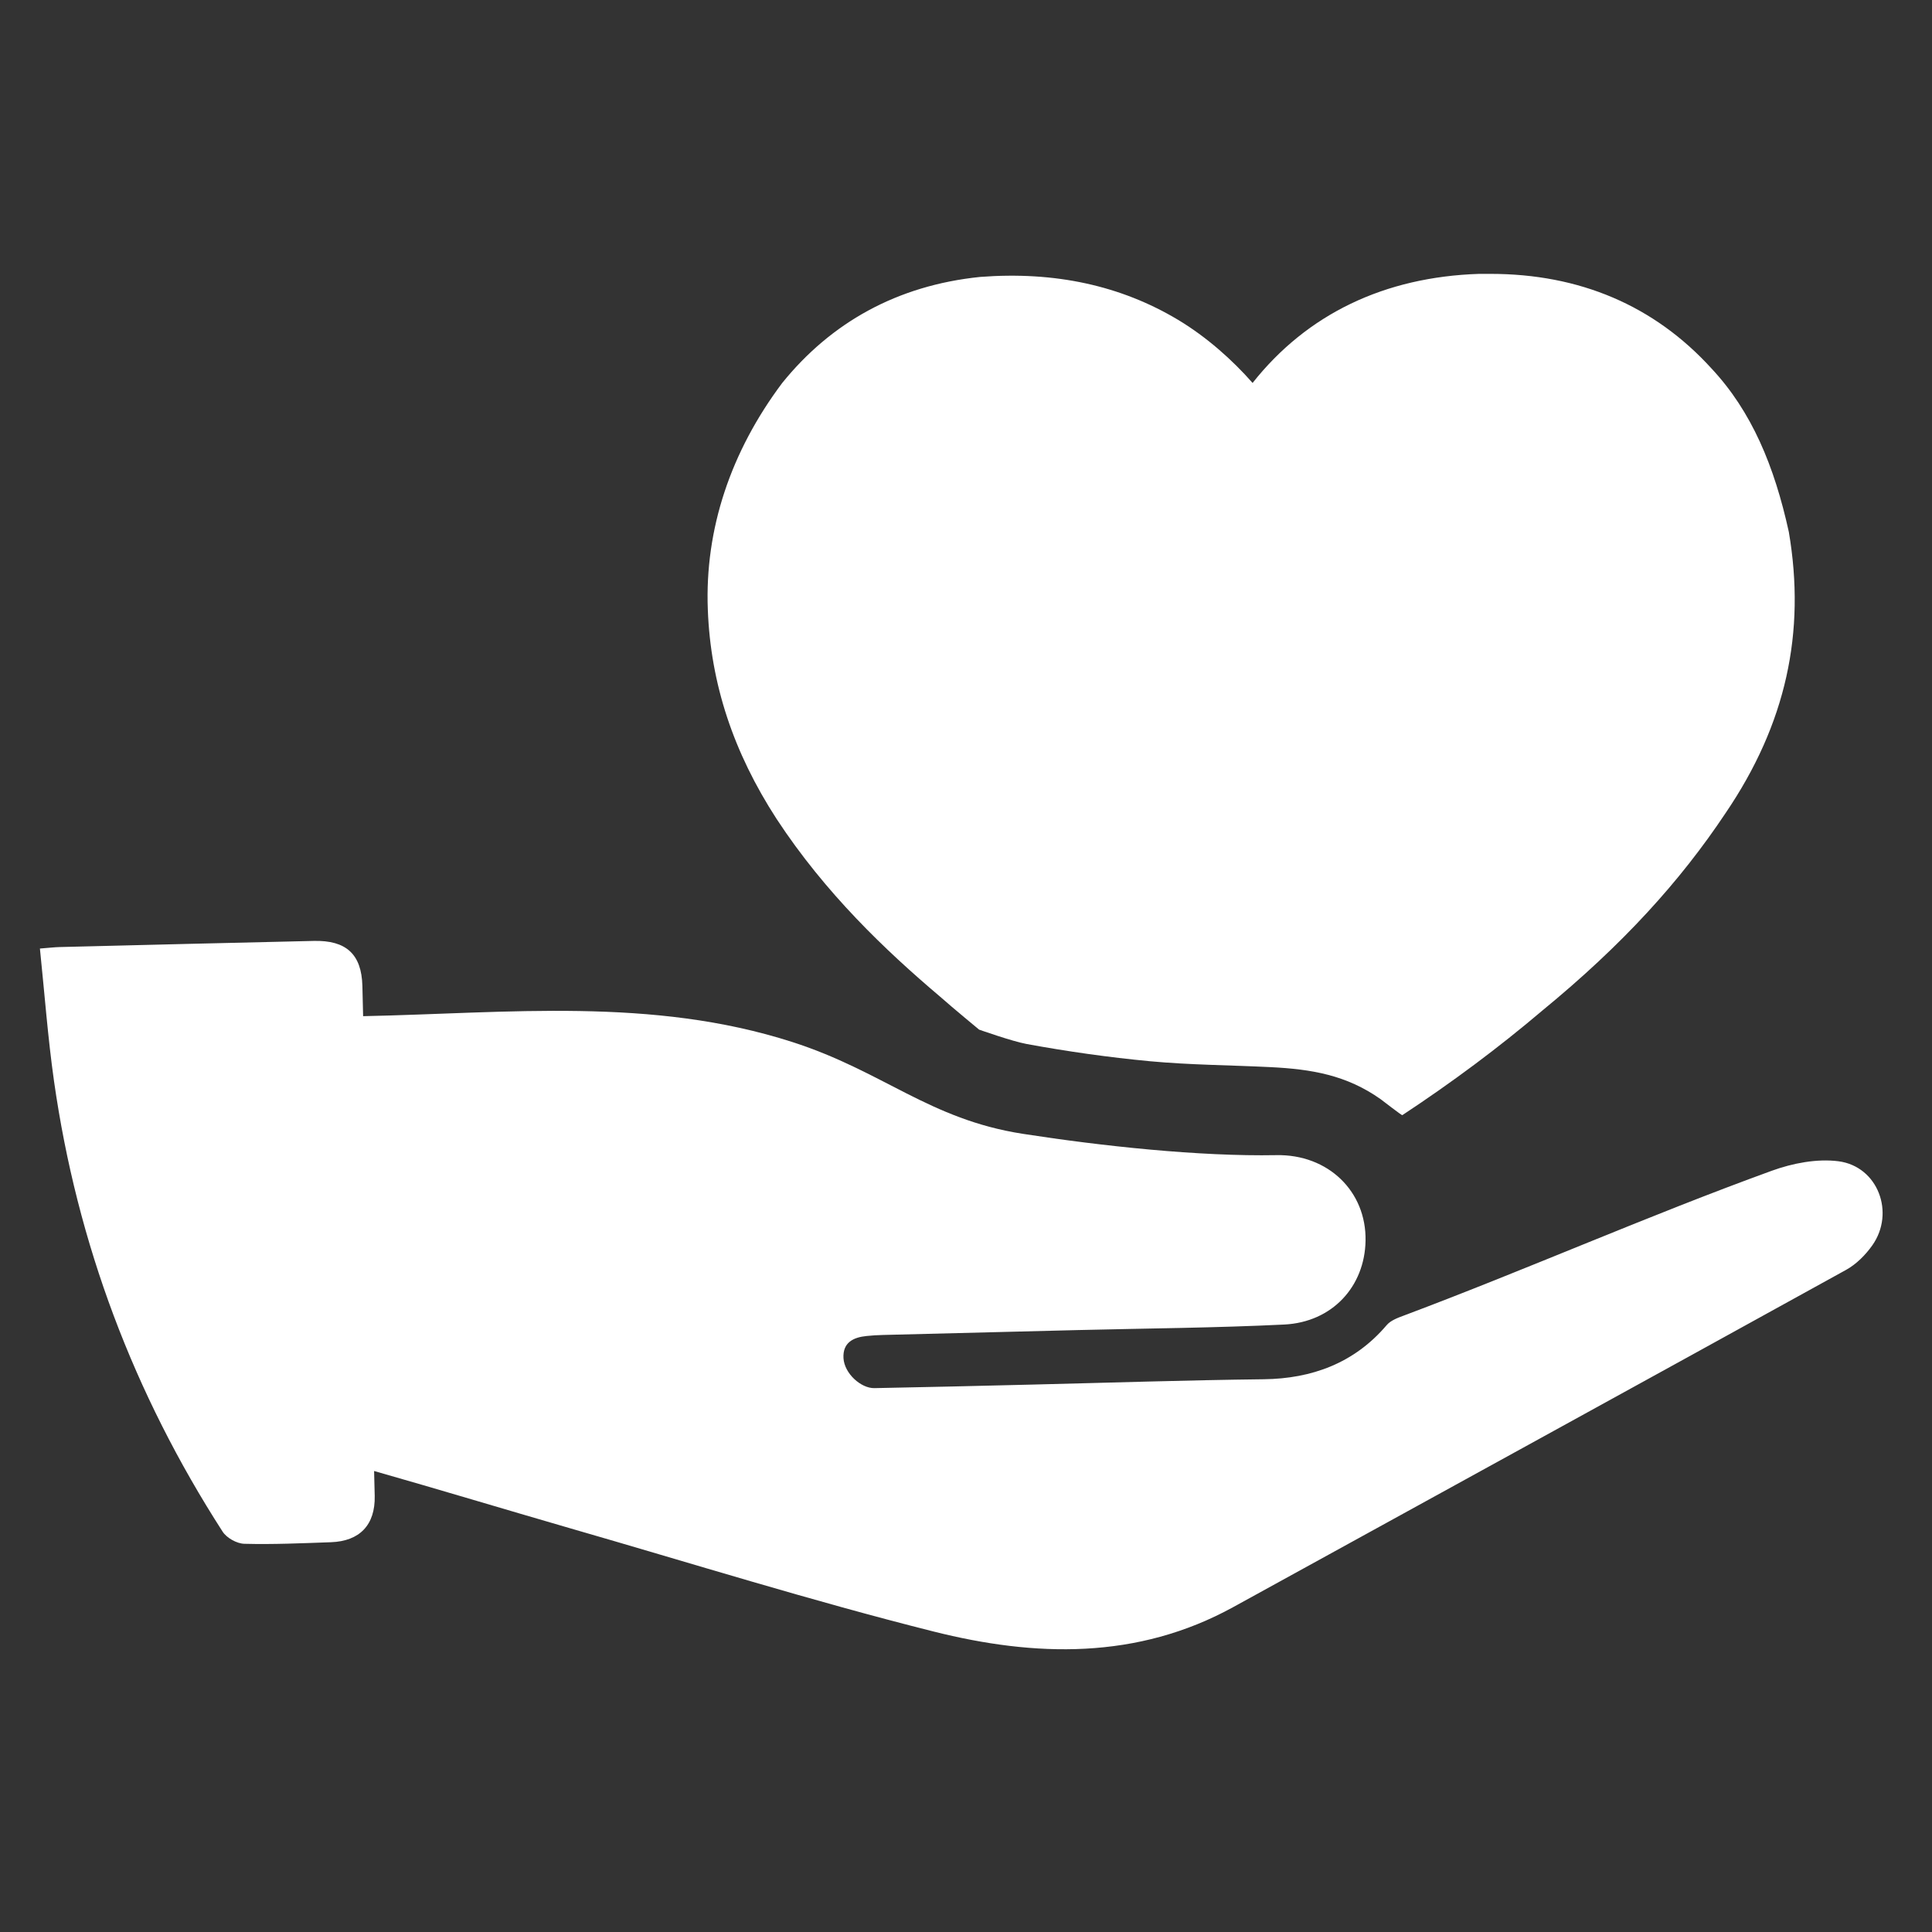 <?xml version="1.0" encoding="UTF-8"?> <svg xmlns="http://www.w3.org/2000/svg" xmlns:xlink="http://www.w3.org/1999/xlink" width="512" zoomAndPan="magnify" viewBox="0 0 384 384" height="512" preserveAspectRatio="xMidYMid meet" version="1.0"><rect x="0" y="0" width="384" height="384" fill="#333333" stroke="none"/><defs><clipPath id="160269f995"><path d="M 140 54.035 L 357 54.035 L 357 222 L 140 222 Z M 140 54.035 " clip-rule="nonzero"></path></clipPath></defs><path fill="#ffffff" d="M 365.41 230.809 C 361.141 230.262 356.32 231.191 352.191 232.684 C 327.375 241.699 303.762 252.191 279.039 261.473 C 277.809 261.926 276.402 262.449 275.613 263.379 C 269.172 270.965 260.688 274.02 251.191 274.137 C 235.812 274.316 220.445 274.828 205.062 275.199 C 194.637 275.449 184.207 275.711 173.781 275.902 C 171.145 275.949 167.828 273.016 167.648 269.938 C 167.48 266.852 169.582 265.801 172.254 265.539 C 173.328 265.43 174.391 265.359 175.461 265.336 C 188.434 265 201.391 264.68 214.359 264.359 C 227.996 264.023 241.645 263.93 255.262 263.262 C 264.793 262.785 271.262 255.711 271.414 246.586 C 271.582 236.797 263.992 229.391 253.66 229.594 C 238.363 229.879 219 227.793 203.309 225.359 C 184.648 222.461 175.57 212.922 157.457 207.102 C 129.551 198.133 100.988 201.375 72.172 201.973 C 72.125 199.969 72.078 197.965 72.027 195.961 C 71.863 189.629 68.785 186.863 62.363 187.016 C 45.531 187.398 28.707 187.816 11.871 188.234 C 10.832 188.258 9.809 188.387 7.934 188.531 C 8.863 197.5 9.508 206.242 10.738 214.898 C 15.332 247.172 26.594 277.012 44.242 304.418 C 45.039 305.672 47.07 306.805 48.559 306.84 C 54.301 306.992 60.051 306.73 65.789 306.527 C 71.48 306.324 74.605 303.105 74.477 297.309 C 74.438 295.664 74.402 294.031 74.355 292.383 C 74.391 292.383 74.402 292.395 74.438 292.395 C 87.387 296.082 100.281 299.98 113.215 303.727 C 137.293 310.668 161.242 318.168 185.543 324.273 C 205.695 329.344 226.016 329.941 245.164 319.398 C 285.758 297.059 326.371 274.793 366.926 252.395 C 368.953 251.273 370.781 249.438 372.129 247.531 C 376.711 241.055 373.262 231.836 365.41 230.809 " fill-opacity="1" fill-rule="nonzero"></path><g clip-path="url(#160269f995)"><path fill="#ffffff" d="M 154.332 162.734 C 164.02 177.523 176.023 188.926 186.809 198.059 C 189.34 200.301 194.602 204.645 194.602 204.645 C 194.602 204.645 201.141 206.969 204.062 207.504 C 212.176 208.996 220.348 210.152 228.57 210.93 C 236.504 211.668 244.496 211.703 252.492 212.098 C 260.676 212.504 267.645 213.672 274.434 218.488 C 274.754 218.715 278.609 221.723 278.719 221.648 C 288.609 215.125 297.832 208.258 306.543 200.863 C 322.504 187.77 333.91 175.223 342.992 161.578 C 354.996 143.902 358.945 125.691 355.543 105.727 C 352.668 92.621 348.156 81.781 340.188 73.254 C 328.781 60.707 313.926 54.434 296.246 54.434 L 294 54.434 C 275.172 55.043 259.805 62.41 248.961 76.113 C 244.949 71.547 239.832 66.98 234.152 63.57 C 222.758 56.746 209.656 53.898 194.793 55.043 C 178.277 56.746 165.176 64.117 155.477 76.113 C 145.242 89.758 140.062 105.168 140.684 121.137 C 141.23 135.926 145.801 149.57 154.332 162.734 " fill-opacity="1" fill-rule="nonzero"></path></g></svg> 